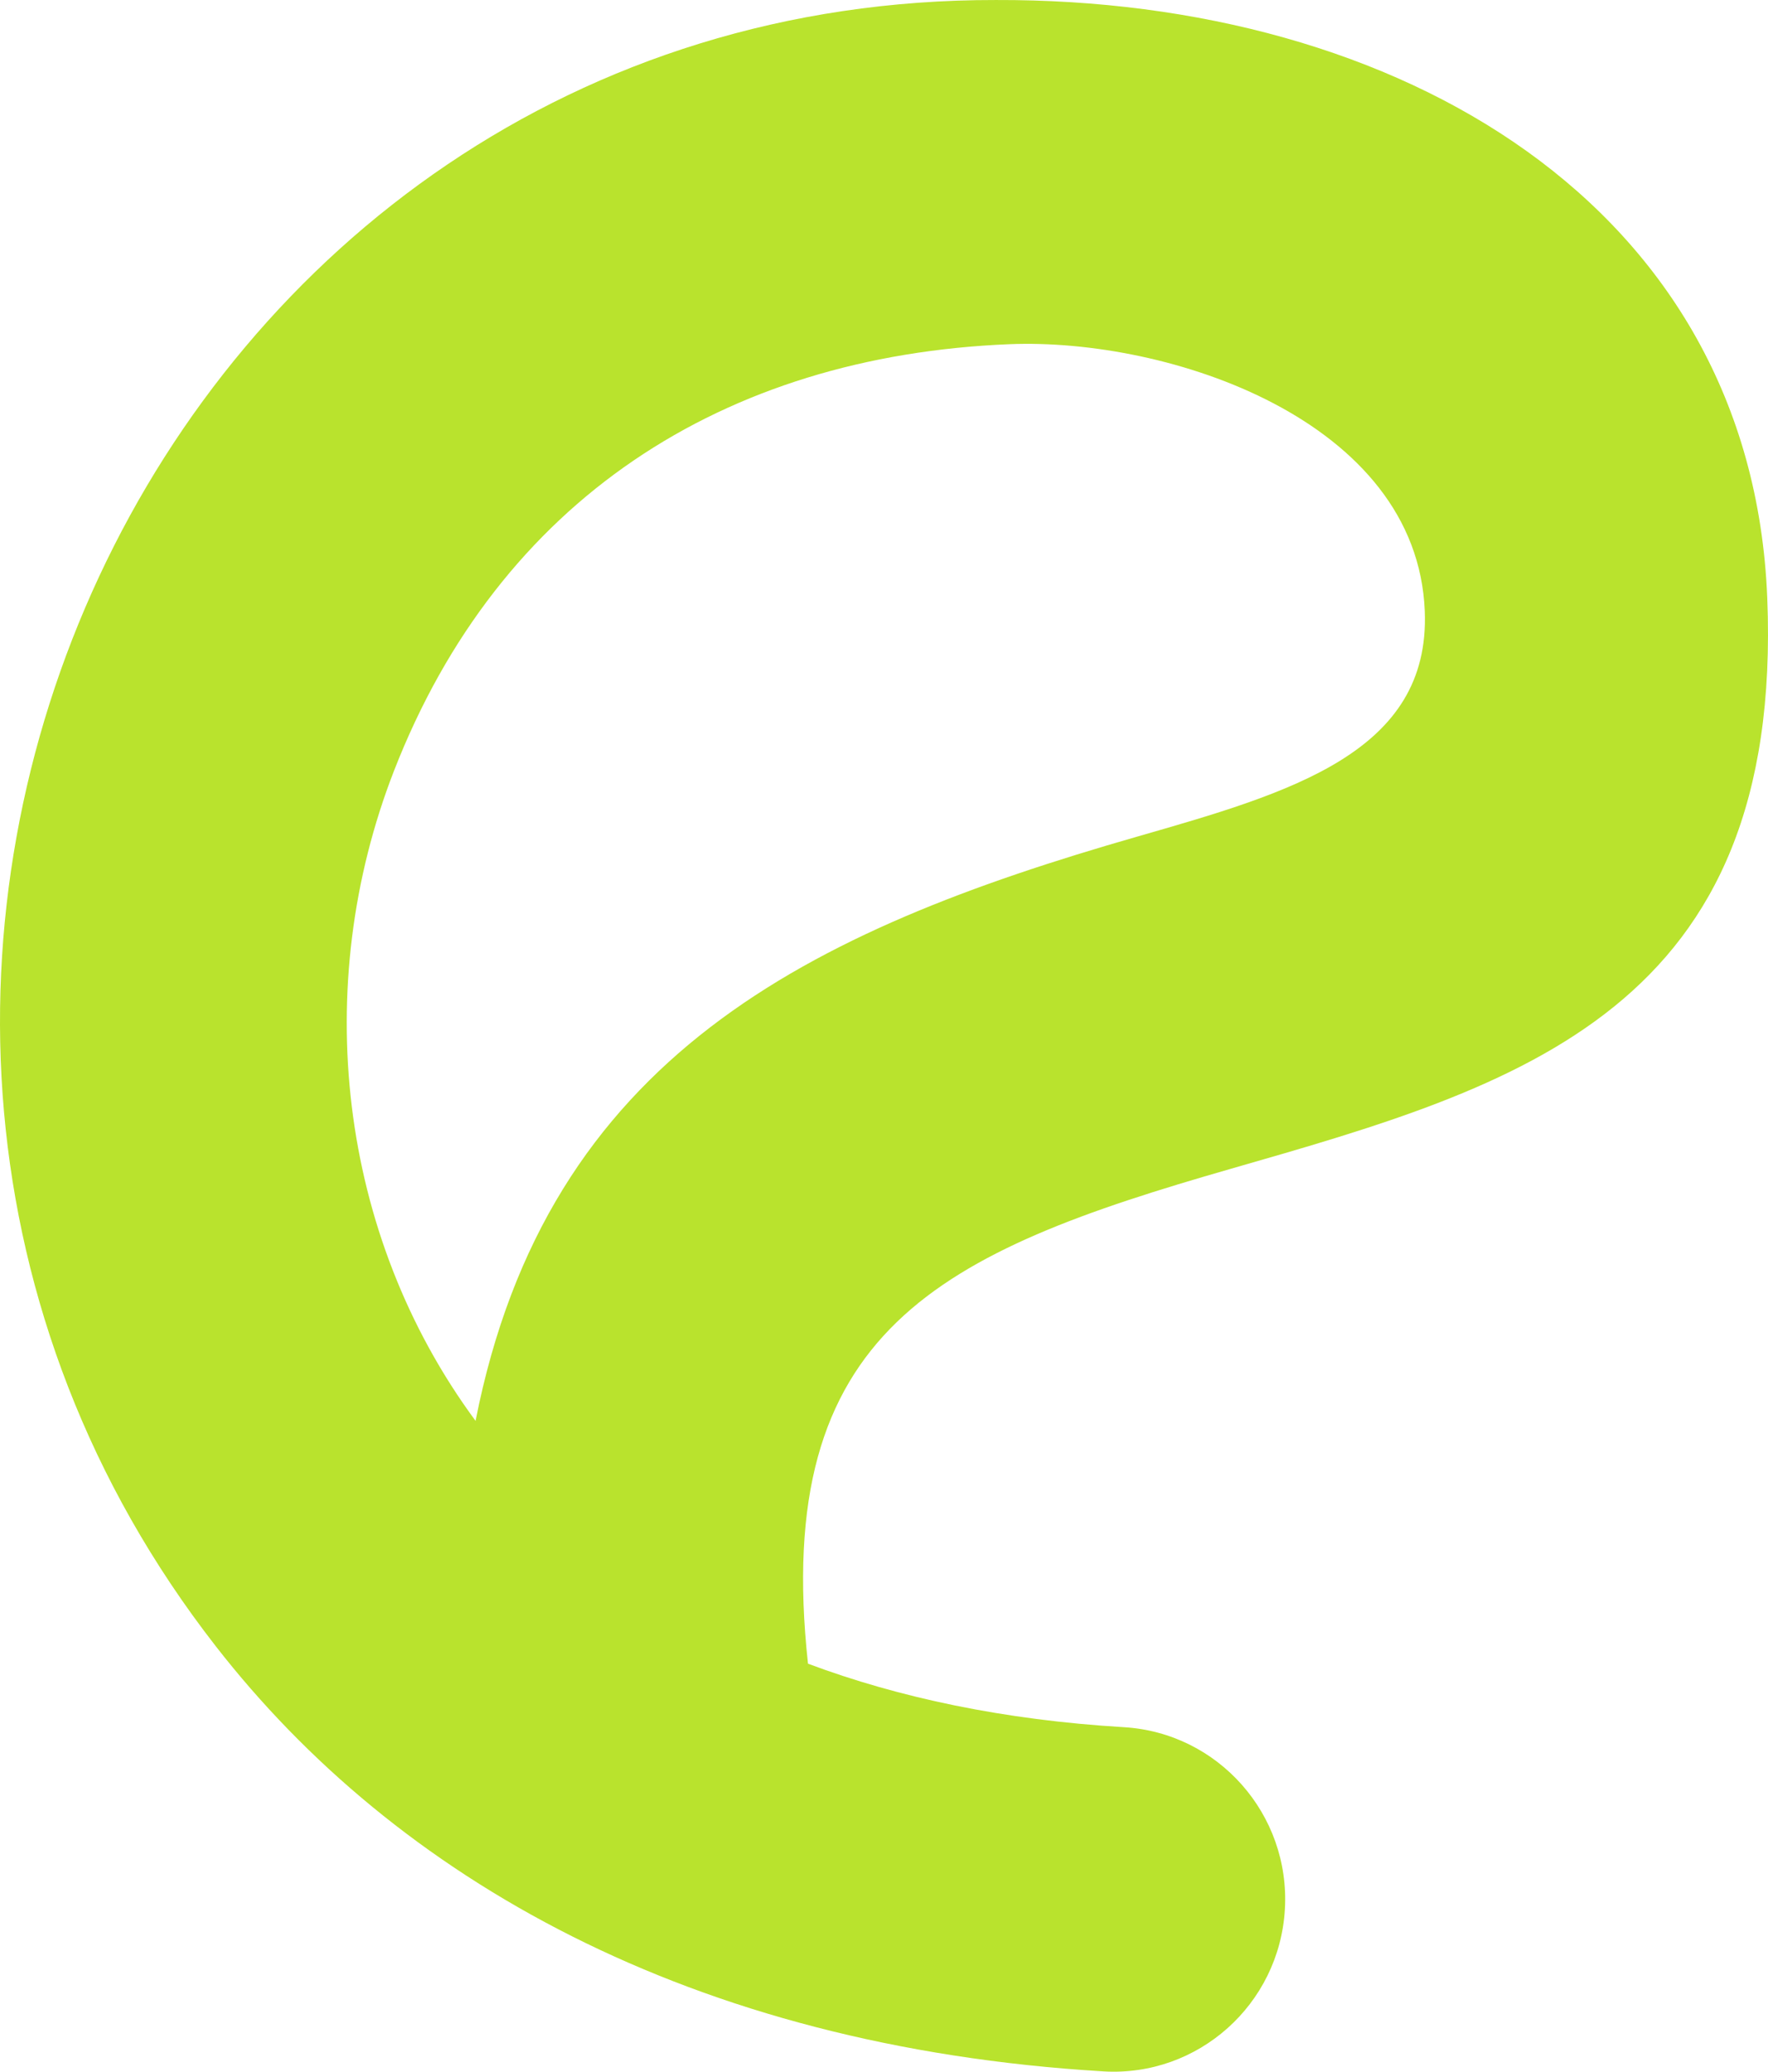 <?xml version="1.0" encoding="UTF-8"?> <svg xmlns="http://www.w3.org/2000/svg" width="140" height="164" viewBox="0 0 140 164" fill="none"><path d="M88.982 136.727C96.47 137.169 102.184 143.629 101.743 151.152C101.303 158.676 94.873 164.418 87.385 163.976C54.626 162.016 31.349 148.638 17.085 130.317C-23.346 78.391 12.286 -0.106 78.853 0.001C110.8 -0.106 138.682 16.263 139.94 47.301C141.265 79.957 120.418 85.939 97.467 92.524C74.455 99.126 61.098 105.222 63.981 131.701C71.183 134.395 79.504 136.16 88.982 136.727ZM37.658 112.48C43.331 83.604 64.076 73.681 90.022 66.236C102.207 62.741 113.275 59.565 112.821 48.37C112.208 33.254 92.557 26.732 79.915 27.248C57.259 28.176 39.553 39.577 31.202 61.012C24.566 78.046 26.768 97.721 37.658 112.48Z" fill="#B9E32D"></path></svg> 